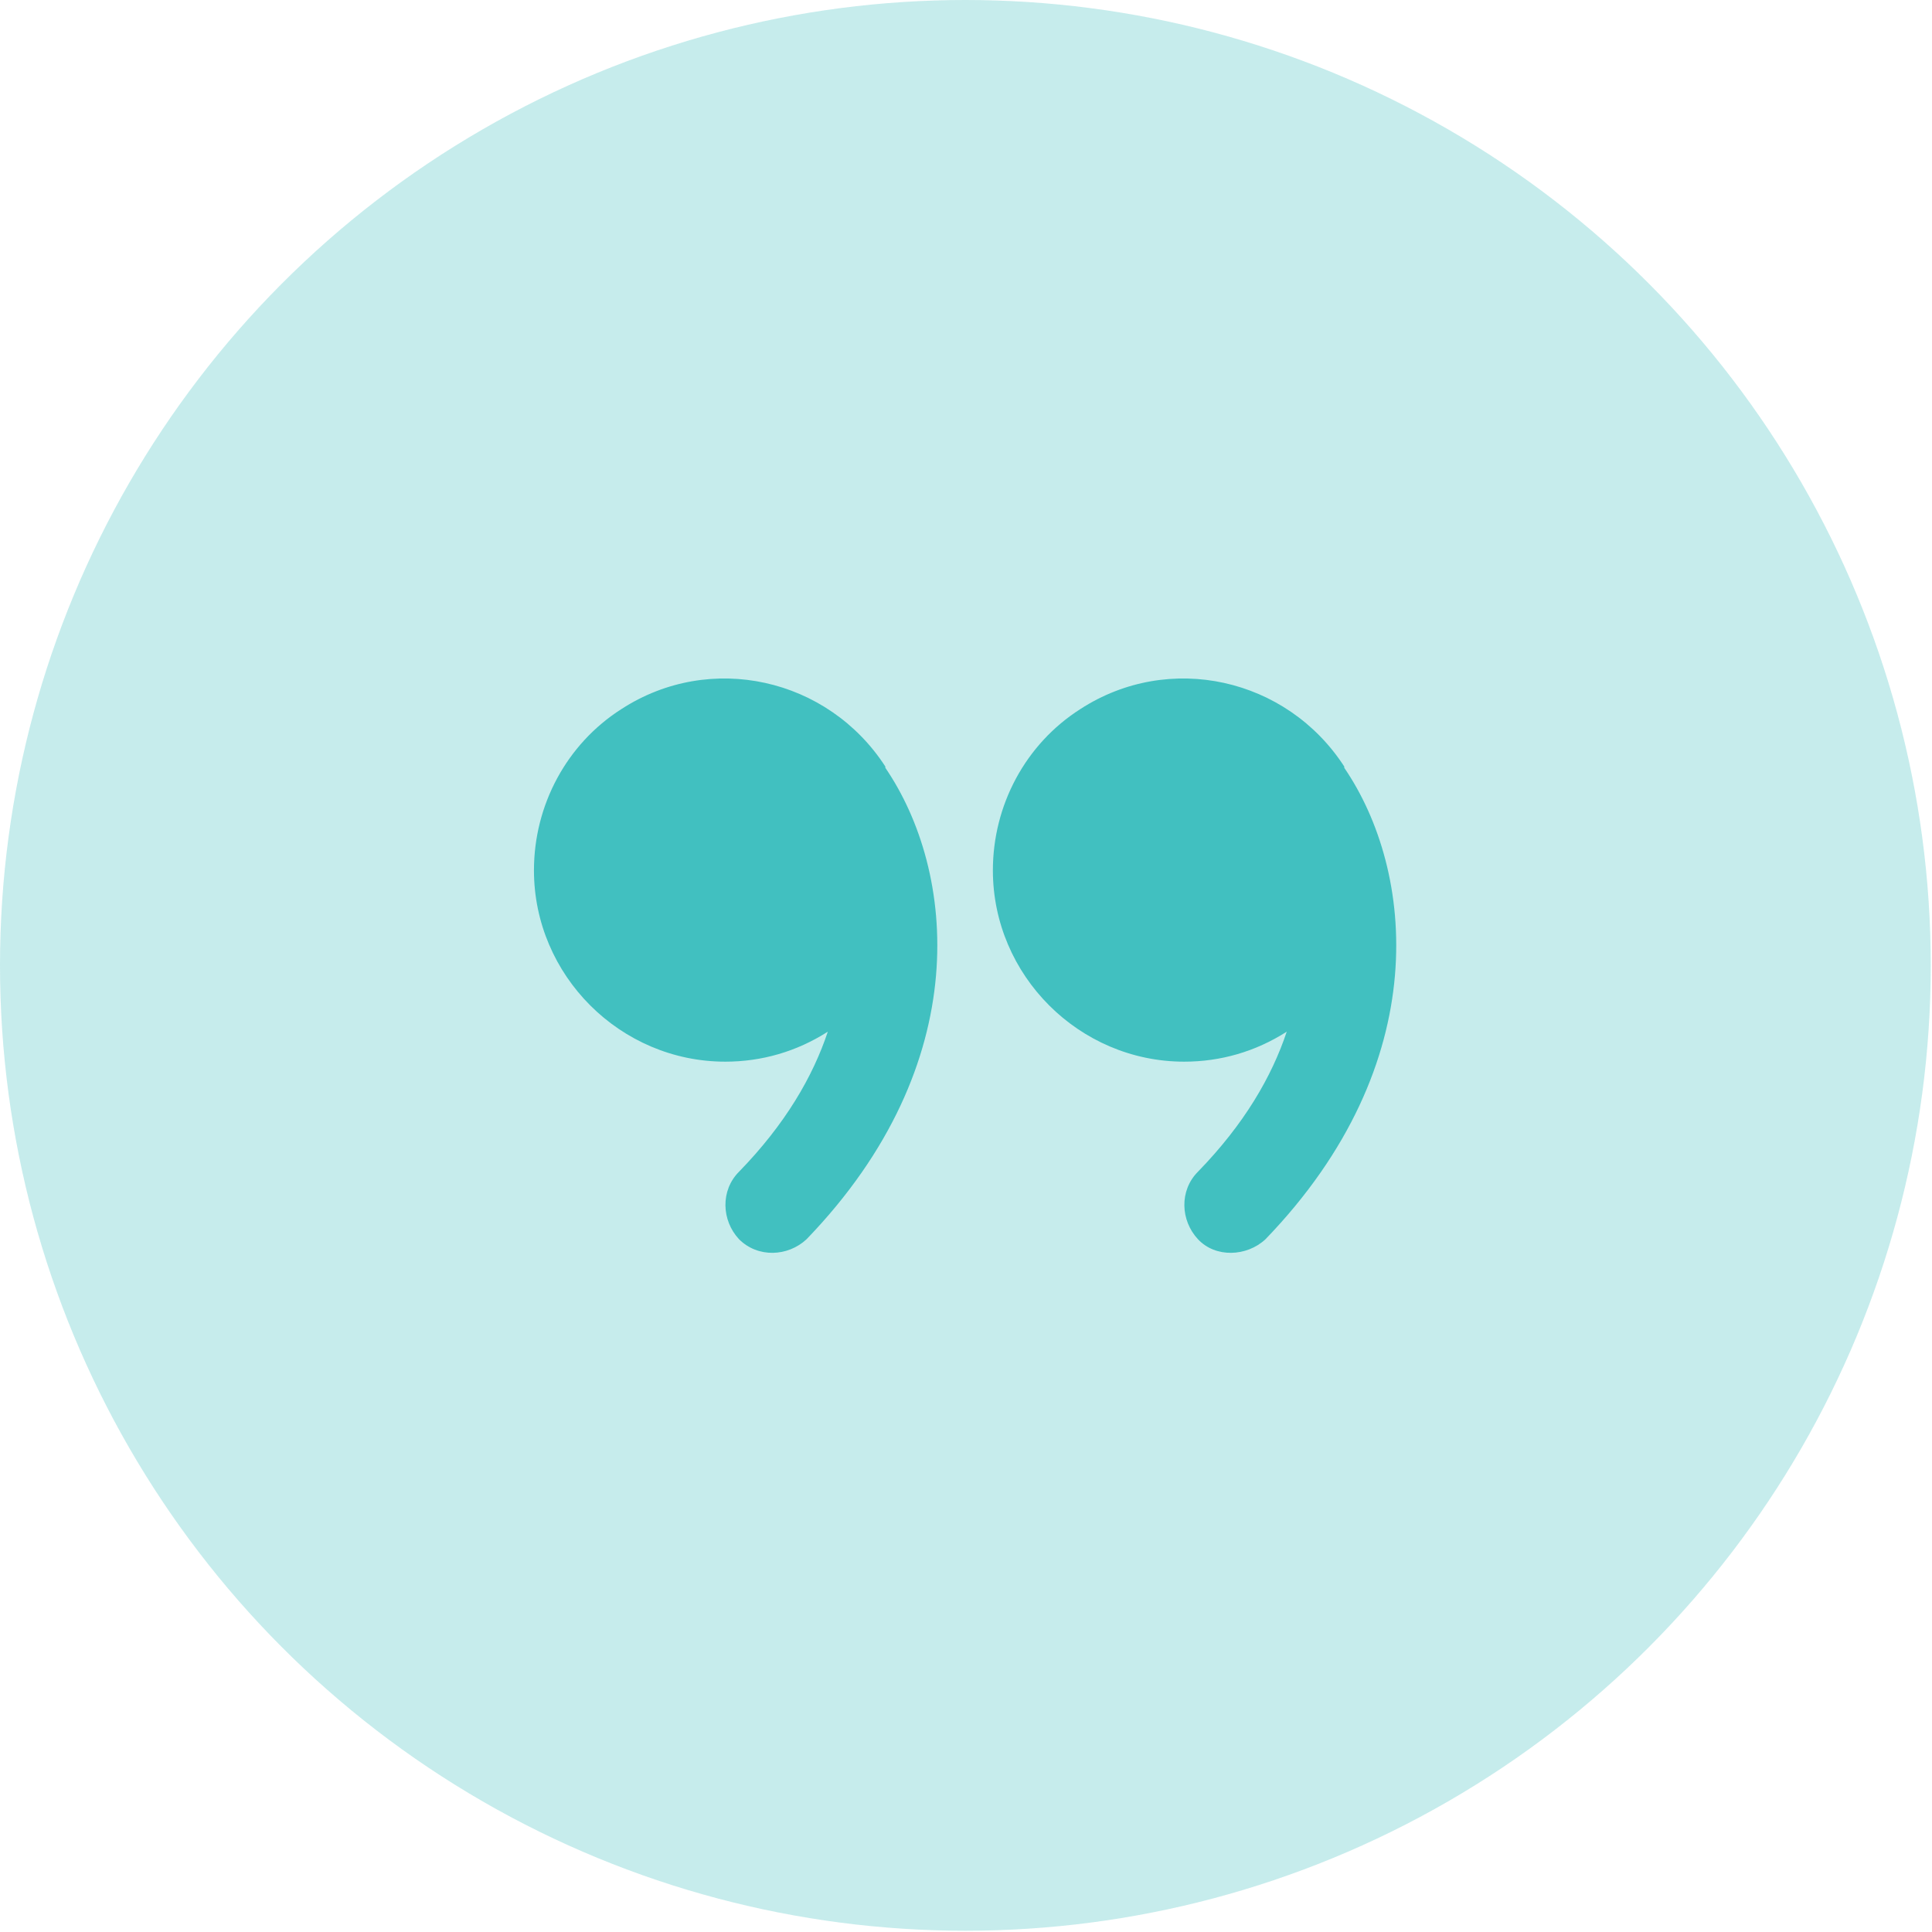 <?xml version="1.0" encoding="UTF-8"?>
<svg id="Layer_1" xmlns="http://www.w3.org/2000/svg" width="2.1in" height="2.1in" version="1.1" viewBox="0 0 154.5 154.5">
  <!-- Generator: Adobe Illustrator 29.2.1, SVG Export Plug-In . SVG Version: 2.1.0 Build 116)  -->
  <defs>
    <style>
      .st0, .st1 {
        fill: #41c0c0;
      }

      .st1 {
        opacity: .3;
      }
    </style>
  </defs>
  <circle class="st1" cx="77.2" cy="77.2" r="77.2"/>
  <path class="st0" d="M70.8,61.3c-4.6-7.1-14-9.2-21.1-4.6-4.4,2.8-7,7.7-7,12.9,0,8.4,6.9,15.3,15.3,15.3,2.9,0,5.7-.8,8.2-2.4-1.2,3.6-3.4,7.4-7.1,11.2-1.5,1.5-1.4,3.9,0,5.4,1.5,1.5,3.9,1.4,5.4,0,13.6-14.1,11.9-29.5,6.3-37.7h0ZM107.5,61.3c-4.6-7.1-14-9.2-21.1-4.6-4.4,2.8-7,7.7-7,12.9,0,8.4,6.9,15.3,15.3,15.3,2.9,0,5.7-.8,8.2-2.4-1.2,3.6-3.4,7.4-7.1,11.2-1.5,1.5-1.4,3.9,0,5.4s3.9,1.4,5.4,0h0c13.6-14.1,11.9-29.5,6.3-37.7h0Z"/>
</svg>